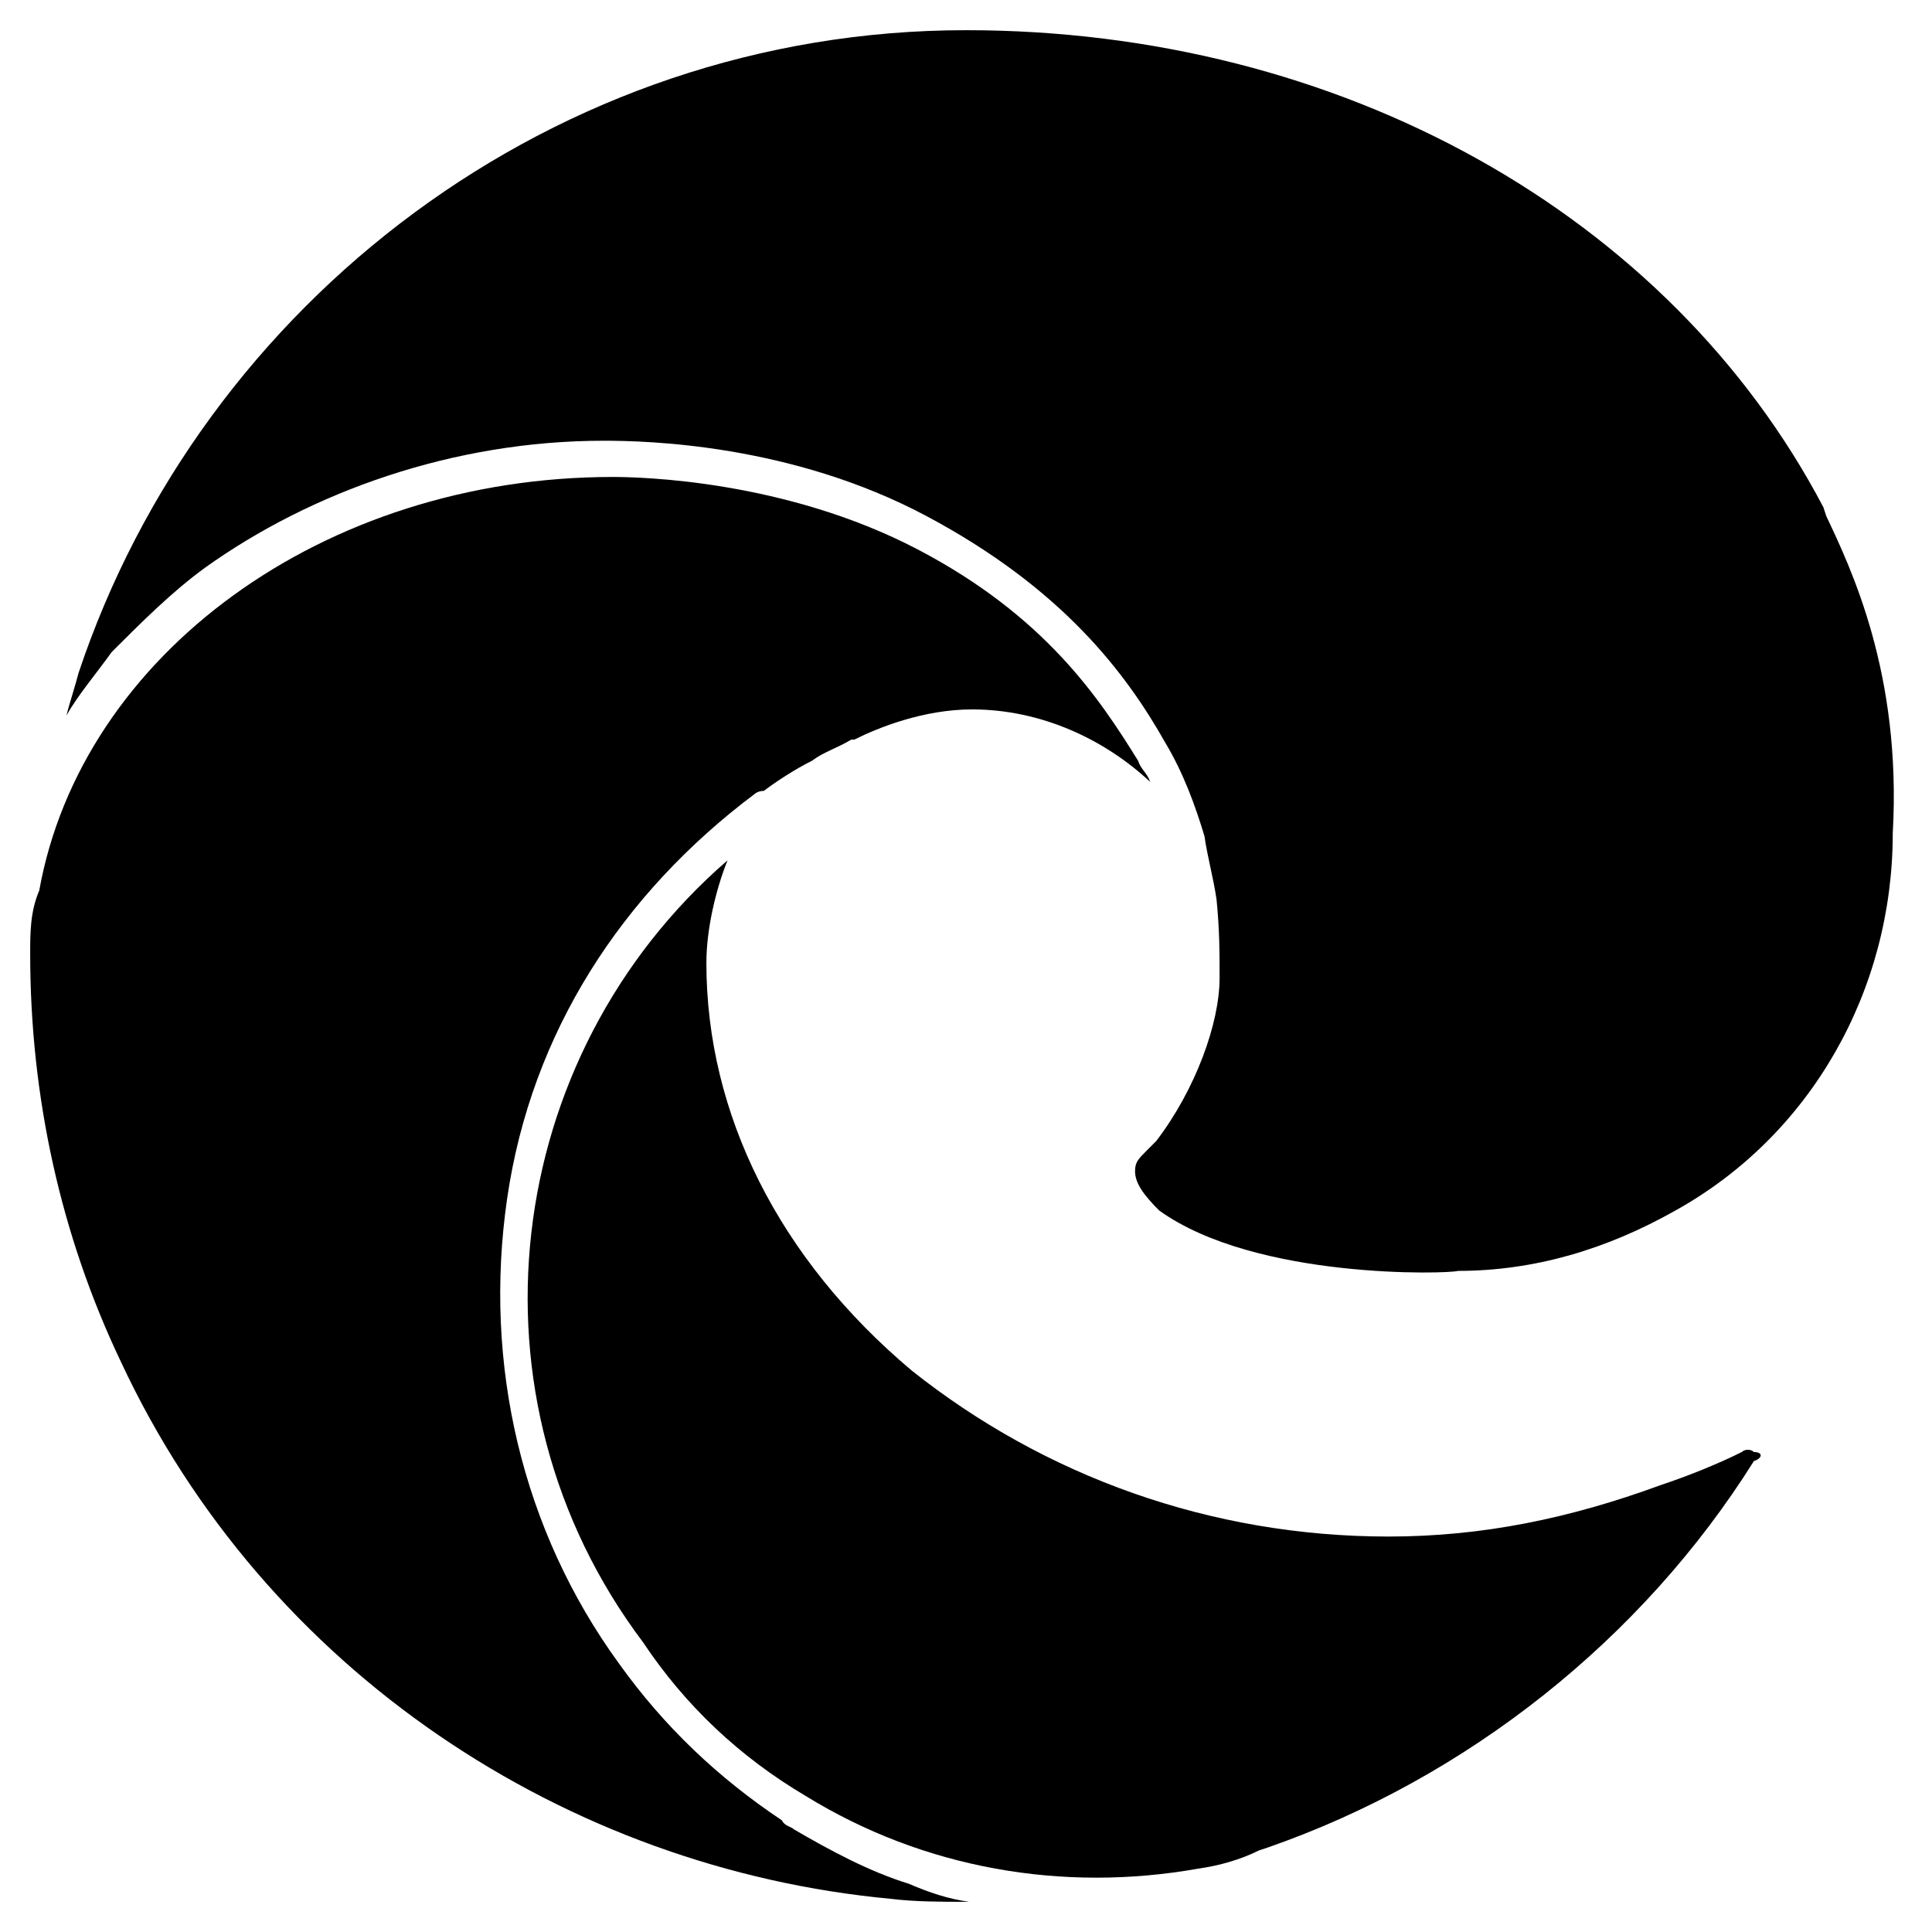 <?xml version="1.0" encoding="utf-8"?>
<!-- Generator: Adobe Illustrator 22.0.1, SVG Export Plug-In . SVG Version: 6.00 Build 0)  -->
<svg version="1.1" id="lni_lni-microsoft-edge" xmlns="http://www.w3.org/2000/svg" xmlns:xlink="http://www.w3.org/1999/xlink"
	 x="0px" y="0px" viewBox="0 0 64 64" style="enable-background:new 0 0 64 64;" xml:space="preserve">
<title>Edge_Logo_265x265</title>
<g>
	<path d="M58.1,48.1c-0.1-0.1-0.3-0.1-0.4,0c-0.8,0.4-1.8,0.8-2.7,1.1c-3,1.1-5.9,1.7-9,1.7c-5.9,0-11.4-2-15.8-5.5
		c-4.4-3.7-6.8-8.5-6.8-13.5c0-1.1,0.3-2.4,0.7-3.4c-7.5,6.5-8.9,17.8-2.8,25.9c1.4,2.1,3.2,3.8,5.4,5.1c3.9,2.4,8.5,3.2,13,2.4
		c0.7-0.1,1.4-0.3,2-0.6l0.3-0.1c6.6-2.3,12.4-6.9,16.1-12.8C58.4,48.3,58.4,48.1,58.1,48.1z"/>
	<path d="M26.3,60.6c-0.1-0.1-0.3-0.1-0.4-0.3c-2.1-1.4-3.9-3.1-5.4-5.2c-3.2-4.4-4.5-9.9-3.7-15.4c0.8-5.5,3.8-10.1,8.2-13.4
		c0,0,0.1-0.1,0.3-0.1c0.4-0.3,1-0.7,1.6-1c0.4-0.3,0.8-0.4,1.3-0.7h0.1c0.8-0.4,2.3-1,3.9-1c2.3,0,4.4,1,5.9,2.4
		c-0.1-0.3-0.3-0.4-0.4-0.7c-1.3-2.1-3.1-4.8-7.3-7c-4.4-2.3-9.2-2.4-10.1-2.4c-9.6,0-17.6,5.9-19,13.7C1,30.2,1,30.9,1,31.6
		c0,4.7,1,9.3,3,13.5c4.8,10.3,14.8,16.8,25.5,17.8C30.3,63,31.2,63,32,63h0.1c-0.7-0.1-1.3-0.3-2-0.6C28.8,62,27.5,61.3,26.3,60.6z
		"/>
	<path d="M60.5,17.1l-0.1-0.3C55.3,7.1,44.4,1,32,1C18.4,1,6.7,10,2.6,22.3c-0.1,0.4-0.3,1-0.4,1.4c0.4-0.7,1-1.4,1.5-2.1
		c1-1,2-2,3.1-2.8c3.5-2.5,8.2-4.2,13.2-4.2c1.4,0,6.2,0.1,10.7,2.5s6.6,5.2,7.9,7.5c0.6,1,1,2.1,1.3,3.1c0.1,0.7,0.3,1.4,0.4,2.1
		c0.1,1,0.1,1.8,0.1,2.3c0,0.1,0,0.1,0,0.3c0,1.5-0.8,3.7-2.1,5.4c-0.1,0.1-0.1,0.1-0.3,0.3c-0.3,0.3-0.4,0.4-0.4,0.7
		c0,0.4,0.3,0.8,0.8,1.3c3.2,2.3,9.6,2.1,9.9,2c2.5,0,4.9-0.7,7.2-2c4.5-2.5,7.2-7.3,7.2-12.5C63,22.3,61.3,18.8,60.5,17.1z"/>
</g>
</svg>
